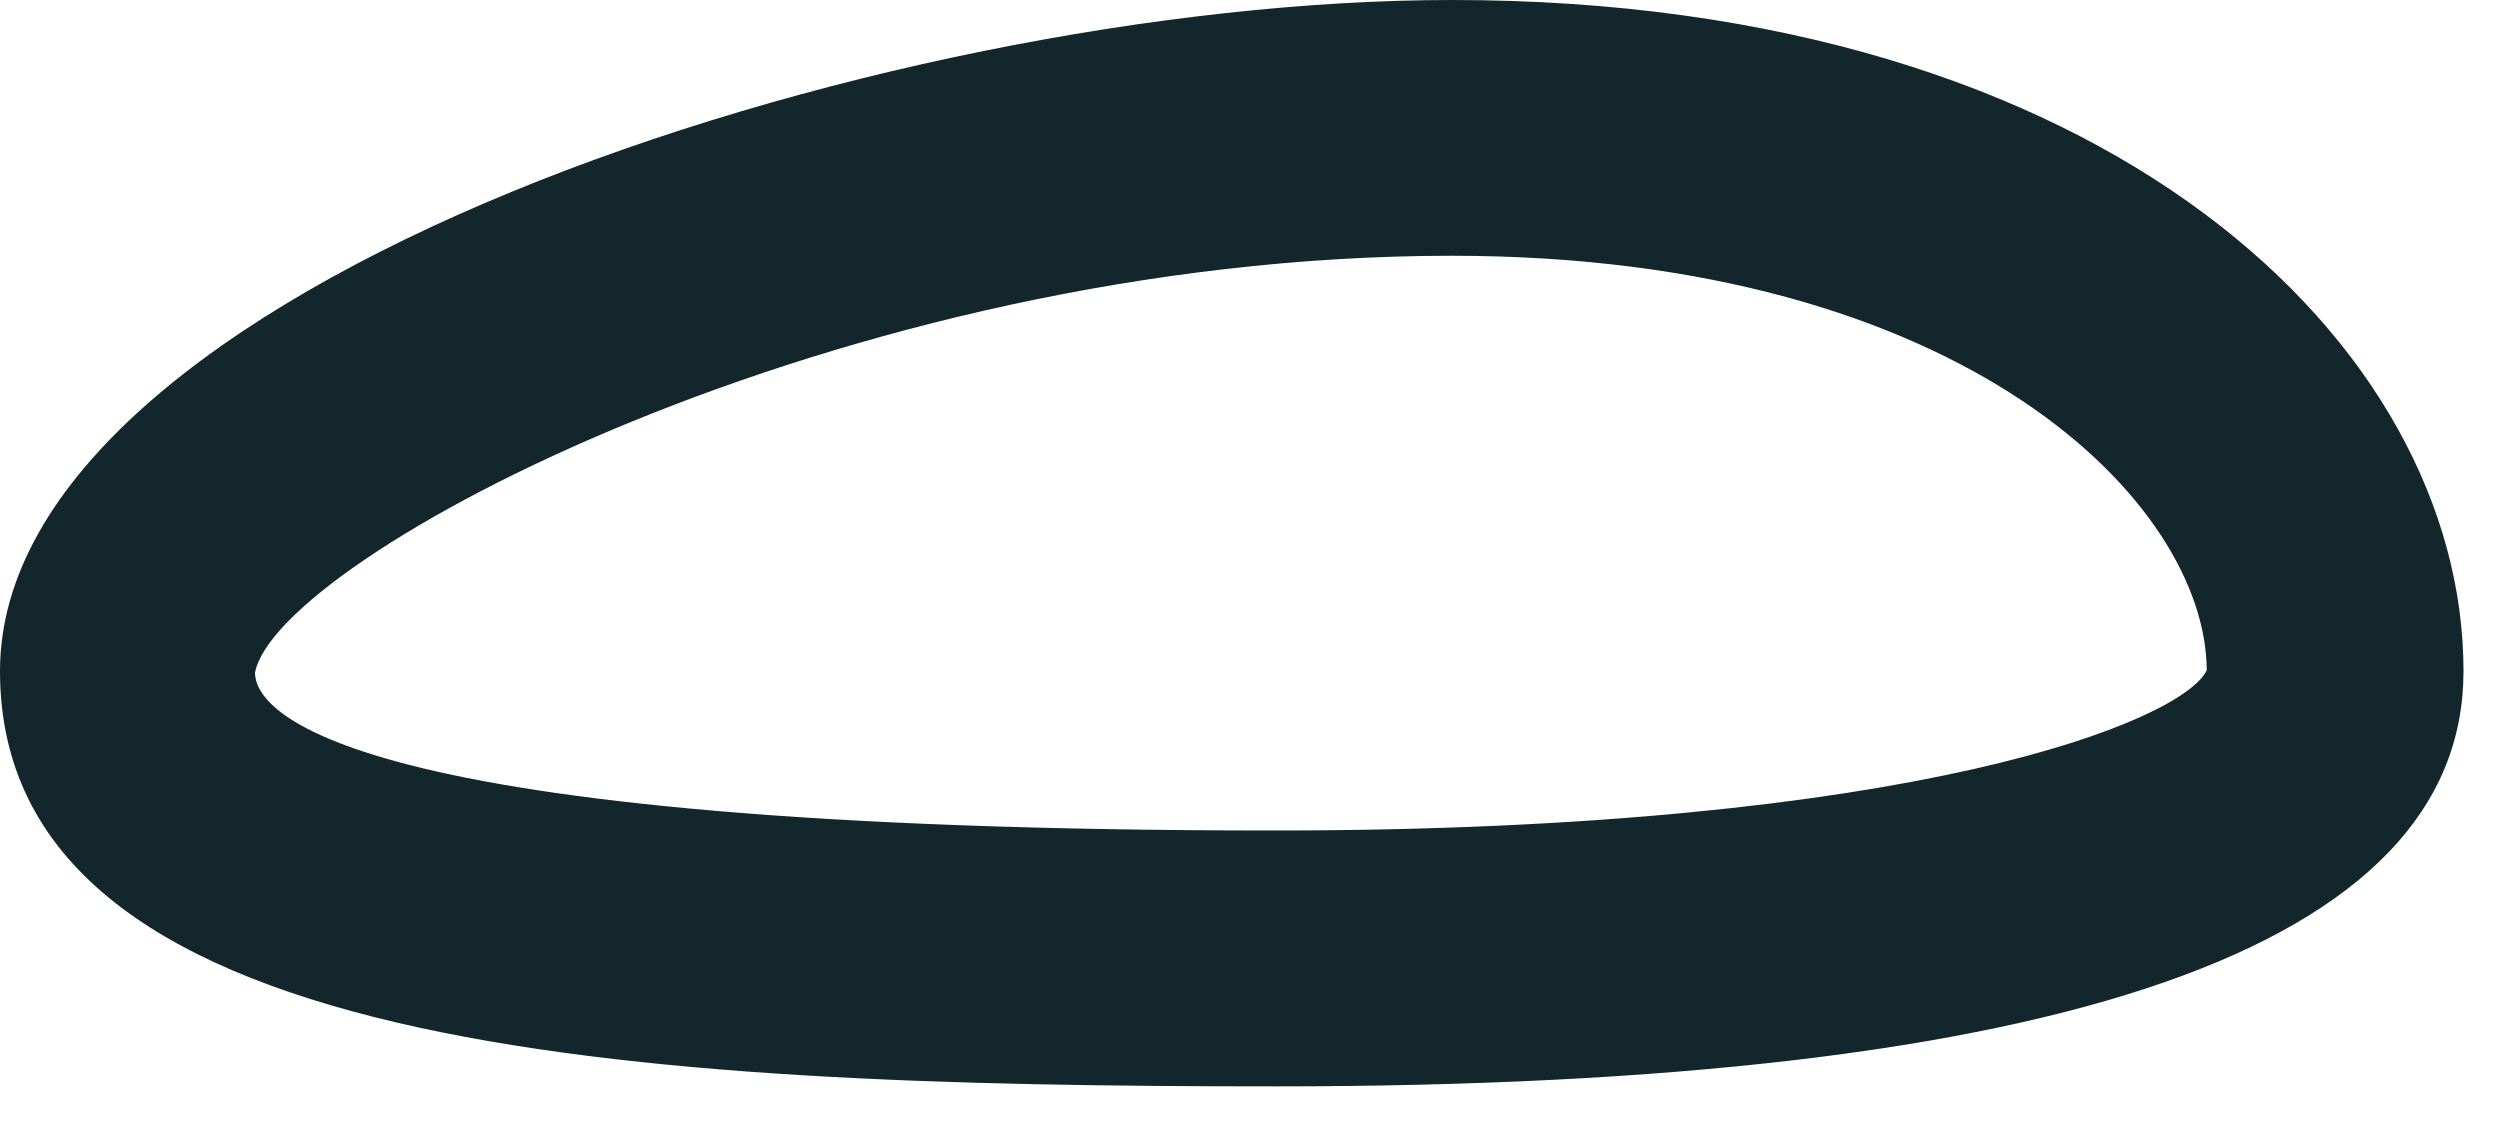 <?xml version="1.0" encoding="utf-8"?>
<svg xmlns="http://www.w3.org/2000/svg" fill="none" height="100%" overflow="visible" preserveAspectRatio="none" style="display: block;" viewBox="0 0 20 9" width="100%">
<path d="M10.205 8.691C5.041 8.691 0 8.432 0 5.369C0 2.306 7.033 0 11.617 0C16.87 0 19.708 2.763 19.708 5.369C19.708 7.572 16.508 8.691 10.205 8.691ZM11.617 2.046C6.726 2.046 2.21 4.468 2.04 5.382C2.04 5.669 2.626 6.644 10.198 6.644C15.342 6.644 17.463 5.764 17.654 5.362C17.648 4.025 15.724 2.046 11.61 2.046H11.617Z" fill="#12262B" id="Vector"/>
</svg>